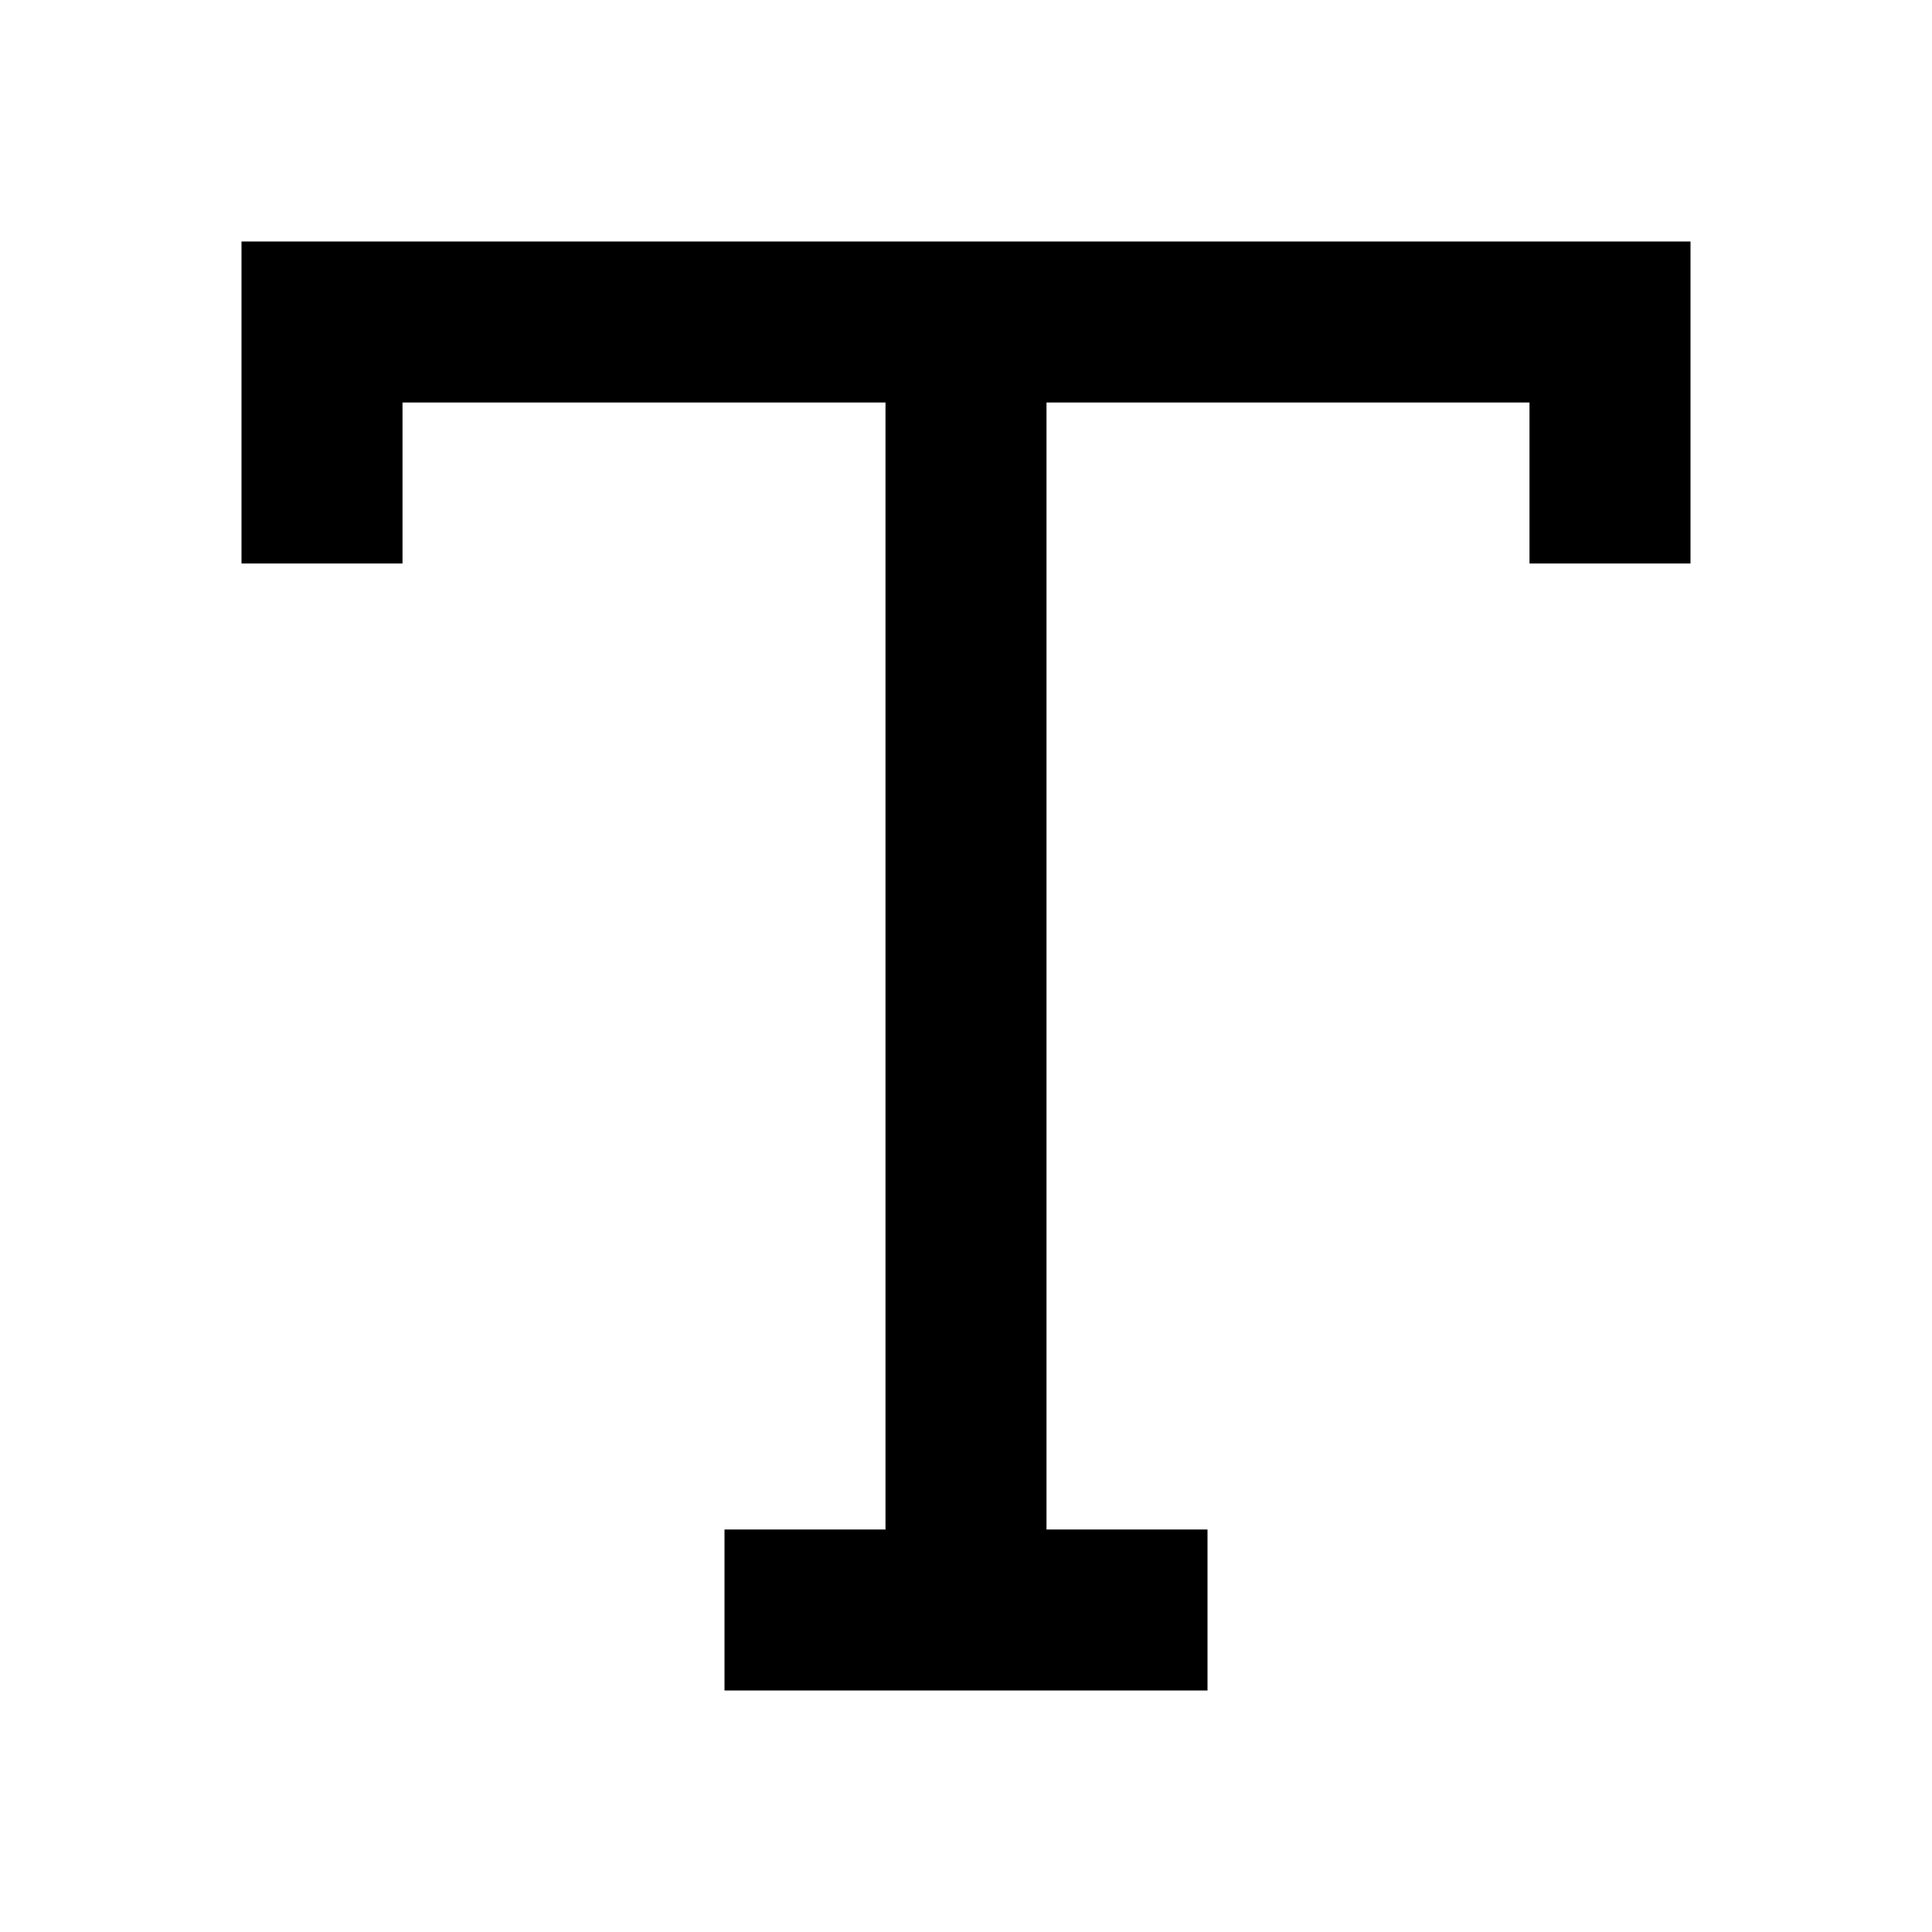 <?xml version="1.0" encoding="utf-8"?>

<!-- Uploaded to: SVG Repo, www.svgrepo.com, Generator: SVG Repo Mixer Tools -->
<svg fill="#000000" height="800px" width="800px" version="1.1" id="Layer_1" xmlns="http://www.w3.org/2000/svg" xmlns:xlink="http://www.w3.org/1999/xlink" 
	 viewBox="0 0 24 24" xml:space="preserve">
<polygon points="3,3 3,7 5,7 5,5 11,5 11,19 9,19 9,21 15,21 15,19 13,19 13,5 19,5 19,7 21,7 21,3 "/>
</svg>
